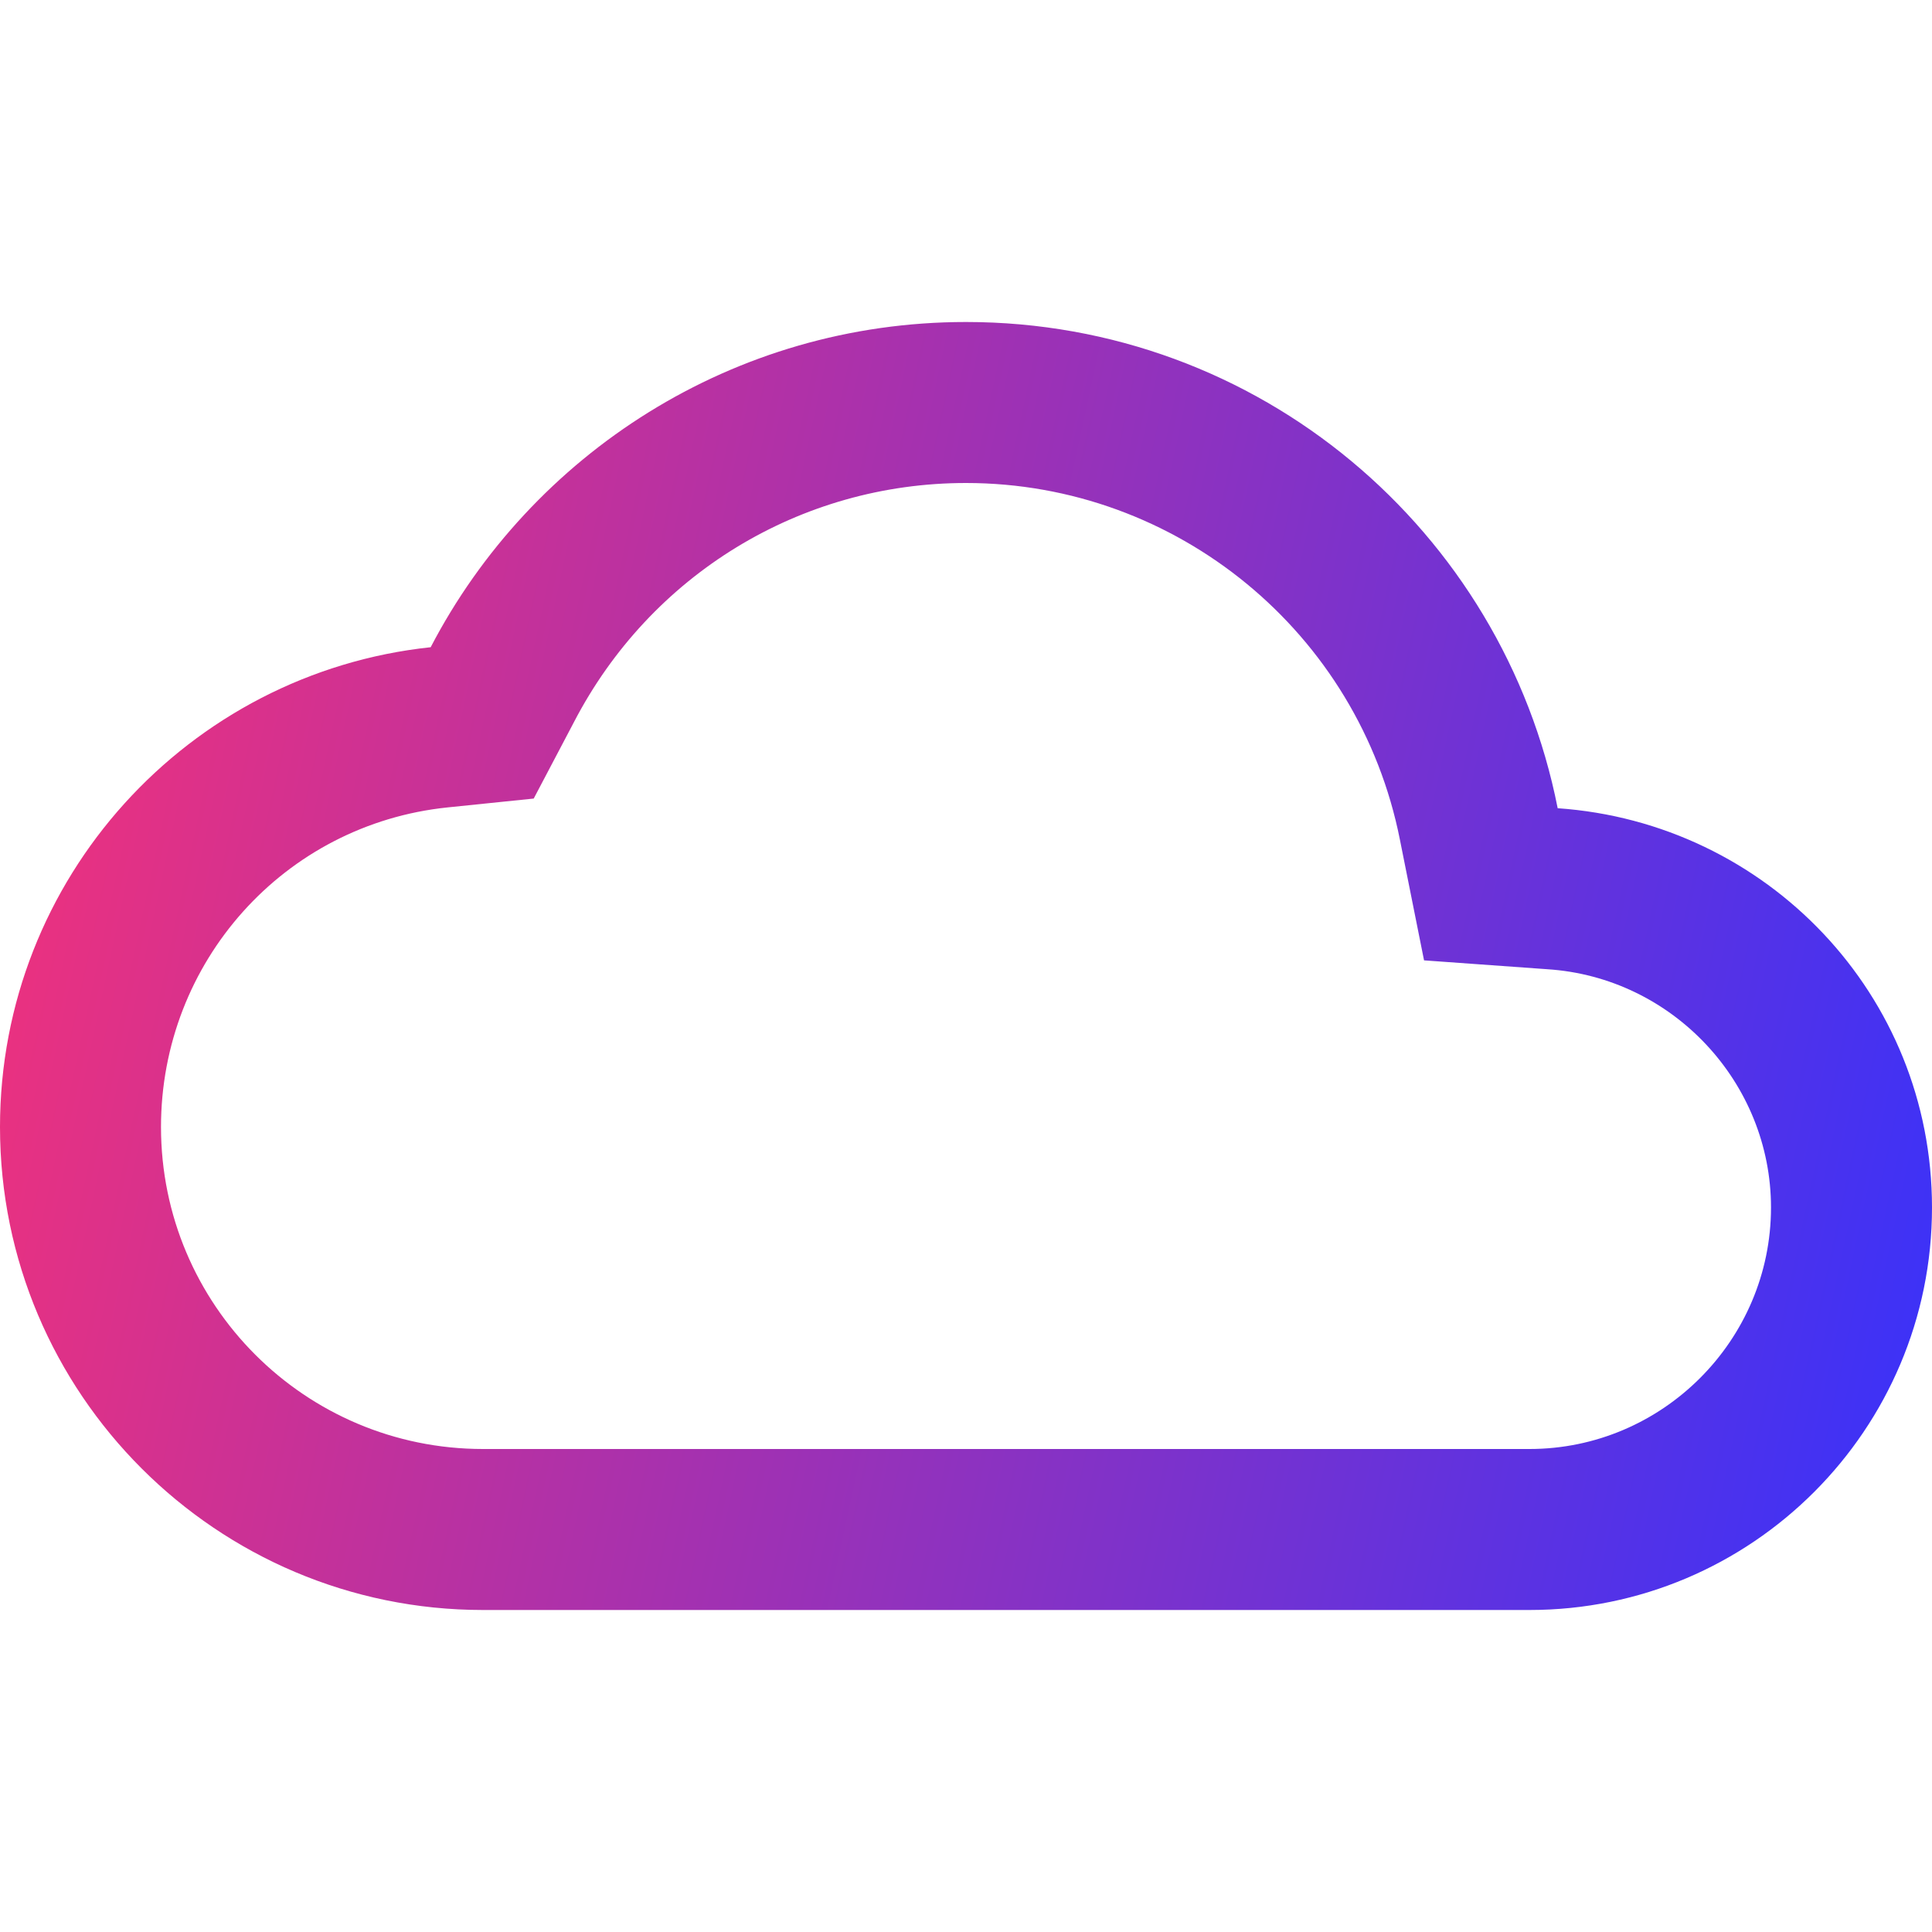 <svg width="48" height="48" viewBox="0 0 48 48" fill="none" xmlns="http://www.w3.org/2000/svg">
    <g clip-path="url(#clip0_72_284)">
        <path
            d="M24 12C29.24 12 33.76 15.72 34.78 20.86L35.38 23.86L38.44 24.08C41.56 24.28 44 26.9 44 30C44 33.3 41.3 36 38 36H12C7.58 36 4 32.42 4 28C4 23.9 7.06 20.48 11.12 20.06L13.26 19.84L14.26 17.94C16.16 14.28 19.88 12 24 12ZM24 8C18.22 8 13.2 11.28 10.7 16.08C4.68 16.72 0 21.82 0 28C0 34.62 5.38 40 12 40H38C43.52 40 48 35.52 48 30C48 24.72 43.9 20.44 38.7 20.08C37.34 13.18 31.28 8 24 8Z"
            fill="url(#paint0_linear_72_284)"
        />
    </g>

    <defs>
        <linearGradient id="paint0_linear_72_284" x1="0" y1="8" x2="52.461" y2="19.311" gradientUnits="userSpaceOnUse">
            <stop stop-color="#F73177" />
            <stop offset="1" stop-color="#3732FB" />
        </linearGradient>

        <clipPath id="clip0_72_284">
            <rect width="48" height="48" fill="white" />
        </clipPath>
    </defs>
</svg>
